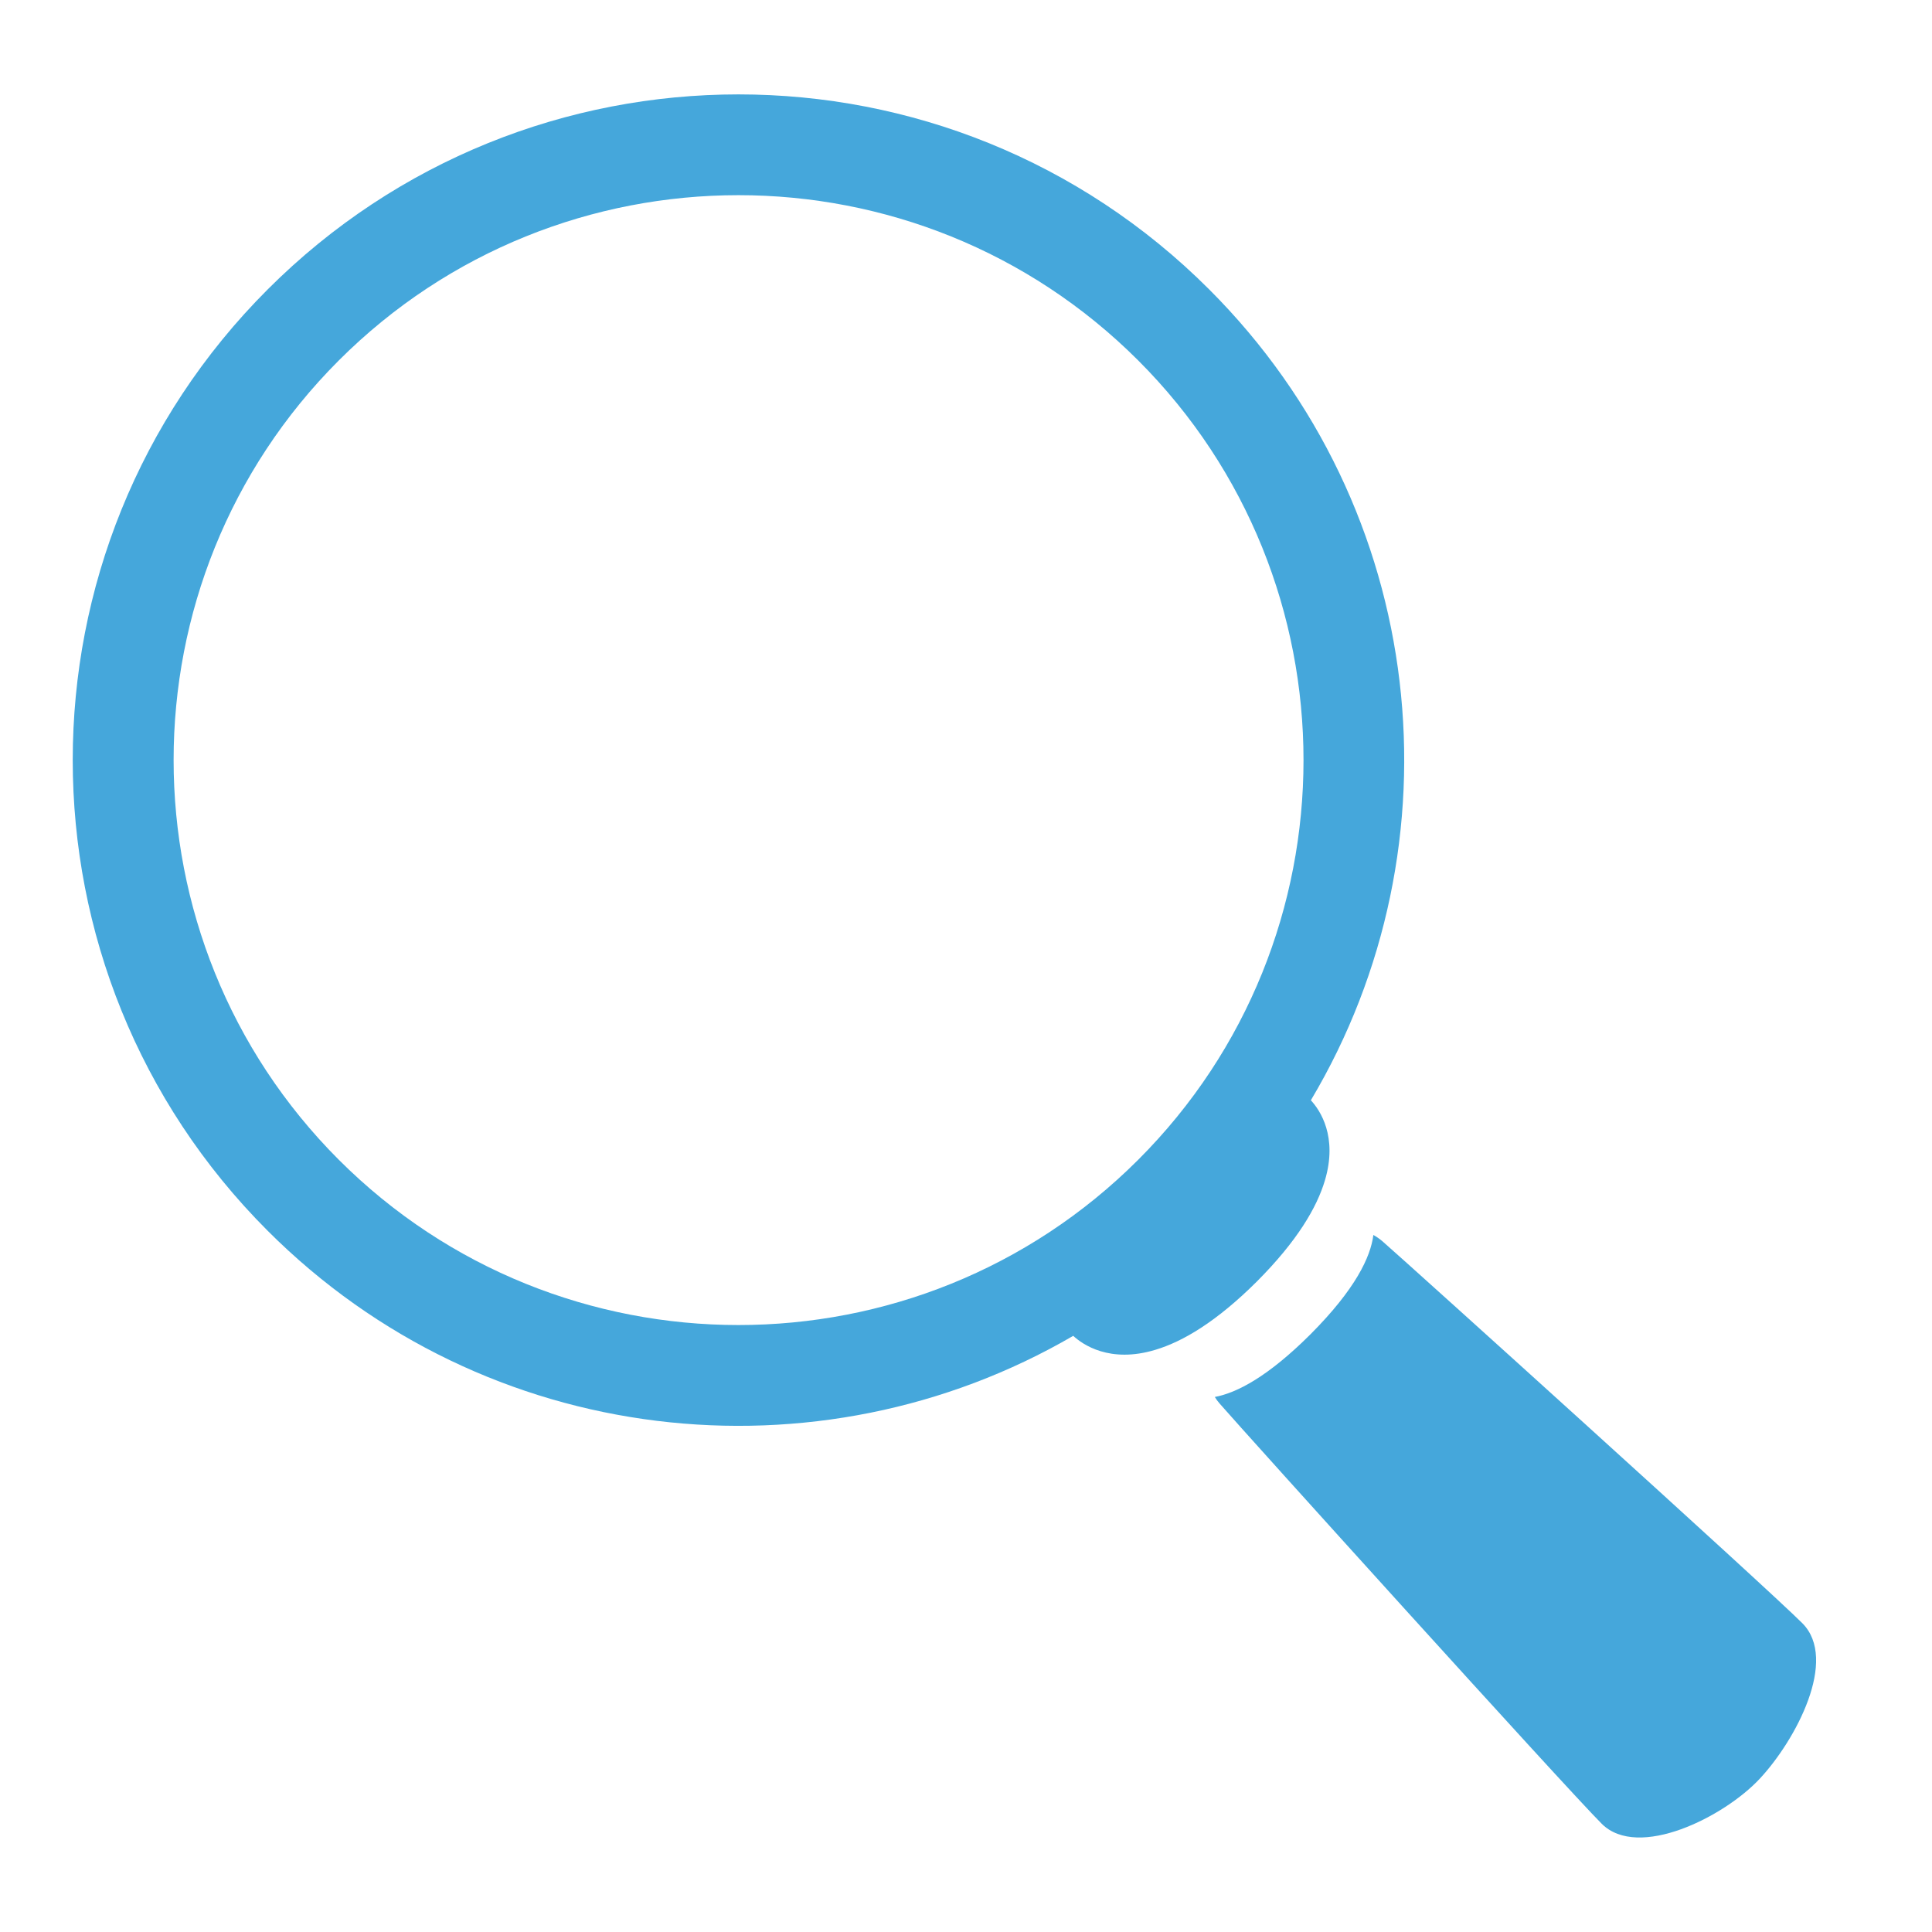 <svg width="14" height="14" viewBox="0 0 14 14" fill="none" xmlns="http://www.w3.org/2000/svg">
<path d="M8.803 10.123C8.813 10.14 8.825 10.156 8.84 10.173C9.008 10.367 11.342 12.951 11.607 13.216C11.871 13.479 12.494 13.167 12.753 12.888C13.012 12.61 13.324 12.026 13.06 11.762C12.796 11.498 10.212 9.164 10.018 8.995C9.996 8.976 9.973 8.961 9.952 8.949C9.932 9.108 9.823 9.341 9.496 9.669C9.188 9.976 8.963 10.093 8.803 10.123Z" fill="#45A7DB"/>
<path d="M9.499 7.973C10.602 6.121 10.356 3.69 8.762 2.097C6.878 0.213 3.824 0.213 1.94 2.097C0.056 3.981 0.056 7.035 1.94 8.919C3.522 10.501 5.93 10.755 7.777 9.68C7.843 9.741 8.04 9.882 8.373 9.781C8.57 9.722 8.814 9.579 9.108 9.286C9.401 8.992 9.543 8.749 9.601 8.553C9.695 8.237 9.566 8.045 9.499 7.973ZM2.455 8.404C0.859 6.807 0.859 4.208 2.455 2.612C4.052 1.015 6.65 1.015 8.248 2.612C9.845 4.209 9.845 6.808 8.248 8.404C6.65 10.001 4.052 10.001 2.455 8.404Z" fill="#45A7DB"/>
</svg>
